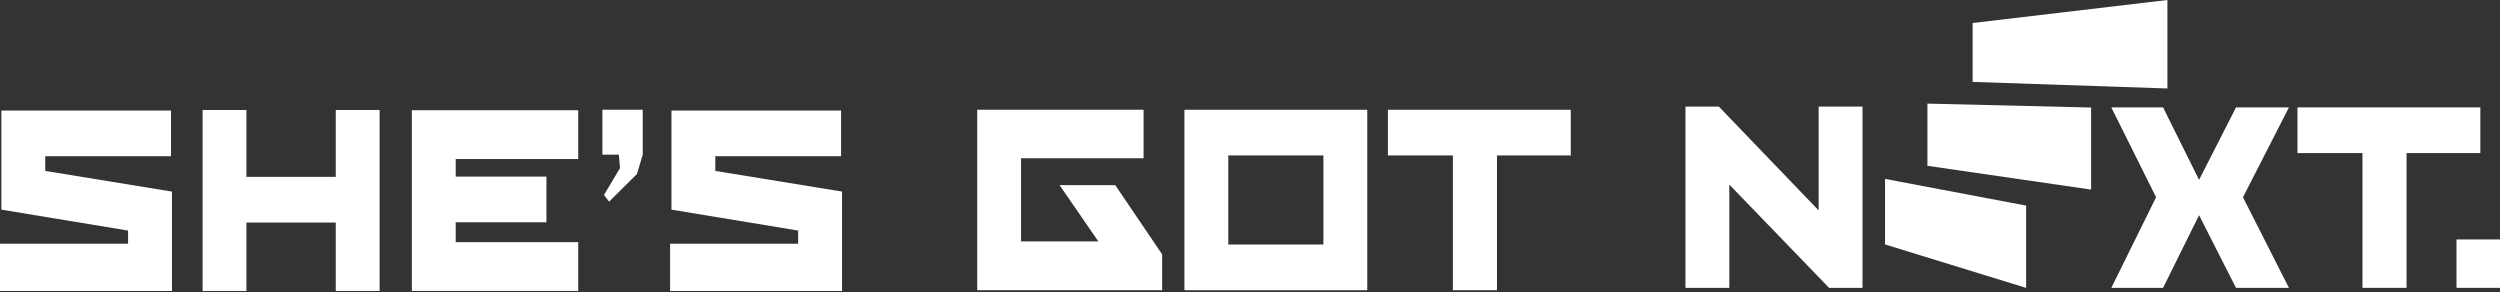 <svg xmlns="http://www.w3.org/2000/svg" width="488" height="57" viewBox="0 0 488 57" fill="none"><rect x="0" y="0" width="488" height="57" fill="#333333" stroke="none"/><path d="M33.564 37.396V56.798H0V47.575H25V45.005L0.27 40.925V21.573H33.378V30.491H8.833V33.365L33.564 37.396Z" fill="white"></path><path d="M74.099 21.469V56.798H65.54V43.44H48.104V56.798H39.545V21.469H48.104V34.522H65.54V21.469H74.099Z" fill="white"></path><path d="M88.952 31.047V34.473H106.663V43.391H88.952V47.269H112.869V56.793H80.393V21.518H112.869V31.042H88.952V31.047Z" fill="white"></path><path d="M125.462 21.42V30.191L124.33 33.971L118.893 39.365L117.898 38.056L121.026 32.815L120.8 30.196H117.585V21.42H125.467H125.462Z" fill="white"></path><path d="M164.365 37.396V56.798H130.8V47.575H155.801V45.005L131.07 40.925V21.573H164.178V30.491H139.629V33.365L164.36 37.396H164.365Z" fill="white"></path><path d="M226.85 49.647V56.651H190.752V21.42H223.228V30.895H199.311V47.122H214.394L206.831 36.136H217.698L226.845 49.642L226.85 49.647Z" fill="white"></path><path d="M266.89 21.425V56.656H231.199V21.425H266.89ZM258.331 30.344H239.763V47.733H258.331V30.344Z" fill="white"></path><path d="M306.611 21.425V30.343H292.209V56.651H283.601V30.343H270.92V21.425H306.611Z" fill="white"></path><path d="M368.763 35.984V47.035L394.69 55.014V40.898L368.763 35.984Z" fill="white"></path><path d="M395.499 56.193L367.96 47.716V34.92L395.499 40.135V56.187V56.193ZM369.572 46.353L393.886 53.836V41.656L369.572 37.053V46.353Z" fill="white"></path><path d="M377.038 21.142V31.576L407.376 35.984V21.867L377.038 21.142Z" fill="white"></path><path d="M408.185 37.009L376.234 32.367V20.225L408.185 20.989V37.009ZM377.847 30.791L406.573 34.964V22.745L377.847 22.058V30.785V30.791Z" fill="white"></path><path d="M385.866 15.114V5.296L422.269 0.998V16.342L385.866 15.114Z" fill="white"></path><path d="M423.078 17.269L385.058 15.987V4.489L423.078 0V17.269ZM386.67 14.247L421.465 15.42V1.996L386.67 6.104V14.247Z" fill="white"></path><path d="M363.562 20.814V56.193H357.038L337.562 36.033V56.193H329.003V20.814H335.523L354.999 41.073V20.814H363.557H363.562Z" fill="white"></path><path d="M422.23 20.962L430.97 38.553L422.23 56.193H412.126L420.867 38.503L412.126 20.962H422.23Z" fill="white"></path><path d="M437.828 38.503L446.799 56.193H436.47L427.504 38.553L436.47 20.962H446.799L437.828 38.503Z" fill="white"></path><path d="M484.162 20.962V29.88H469.76V56.187H461.152V29.88H448.47V20.962H484.162Z" fill="white"></path><path d="M488 46.74H479.51V56.187H488V46.74Z" fill="white"></path></svg>